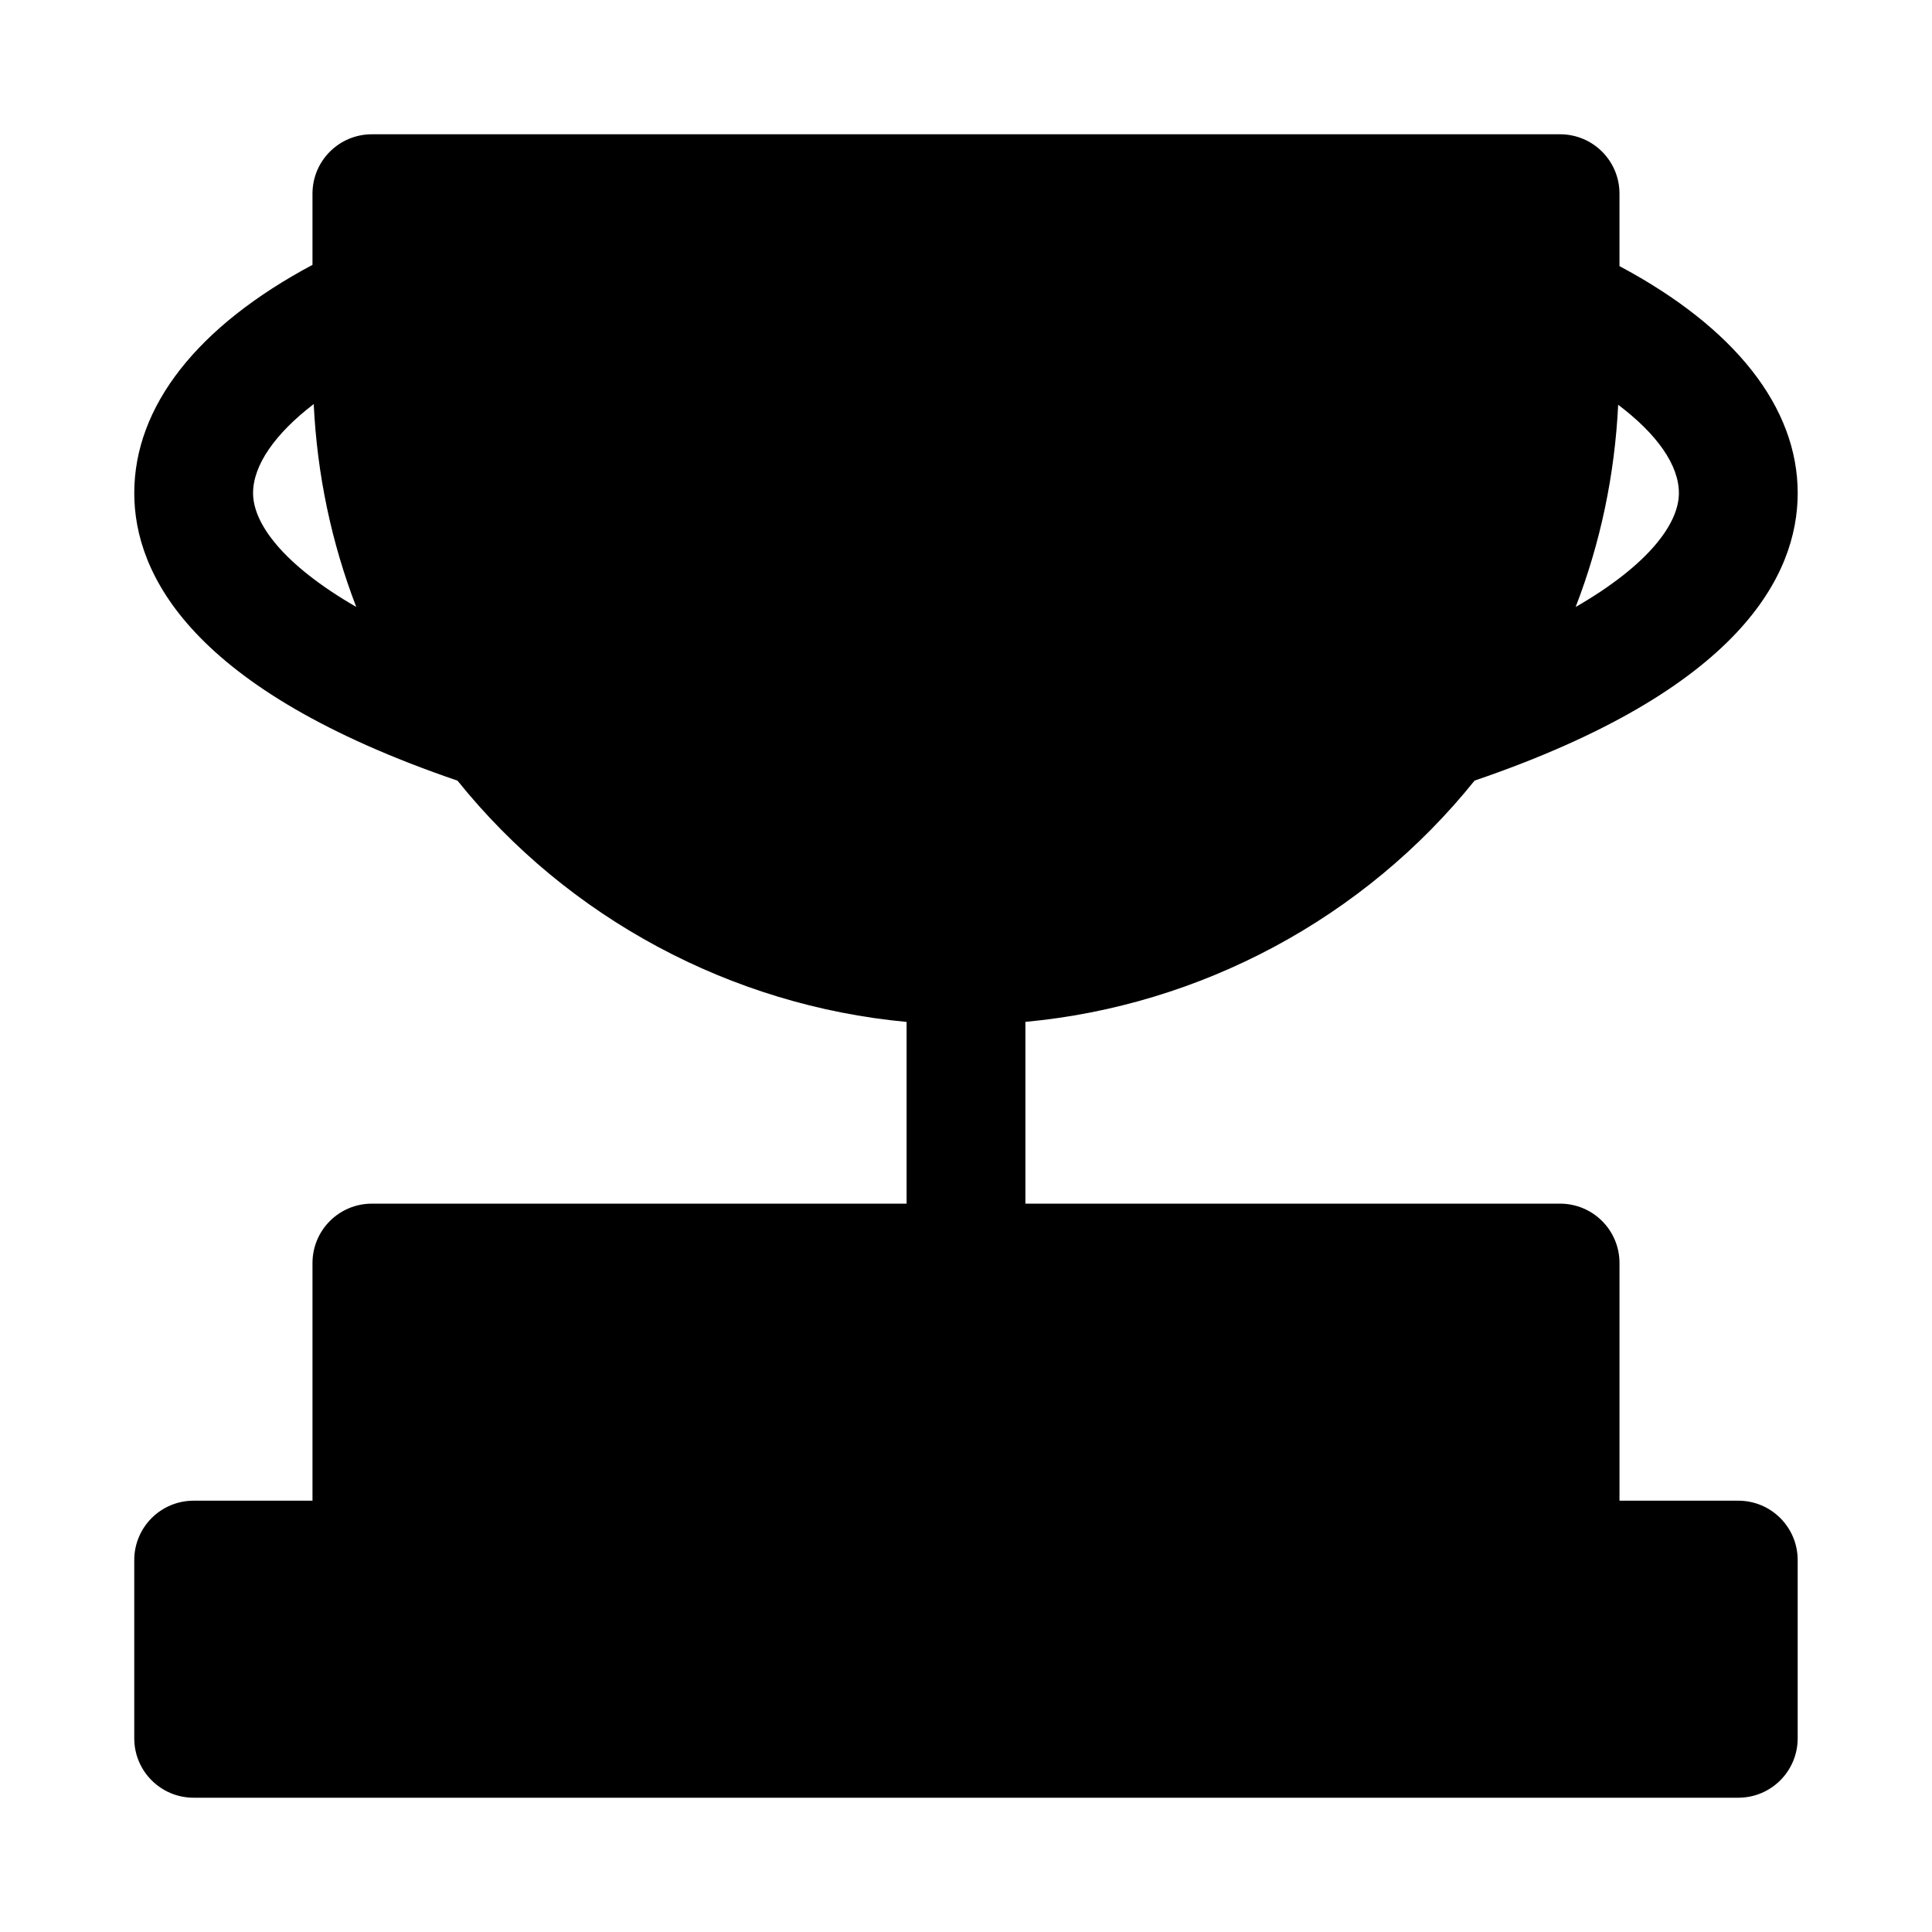 <?xml version="1.0" encoding="UTF-8"?>
<!-- Uploaded to: SVG Repo, www.svgrepo.com, Generator: SVG Repo Mixer Tools -->
<svg fill="#000000" width="800px" height="800px" version="1.1" viewBox="144 144 512 512" xmlns="http://www.w3.org/2000/svg">
 <path d="m604.67 541.7h-31.488v-62.977c0-8.707-7.039-15.742-15.742-15.742h-141.7v-48.176c46.445-4.297 89.758-27.457 119.04-63.938 70.578-24.09 85.629-54.648 85.629-76.188 0-22.844-16.781-43.926-47.23-60.156v-19.195c0-8.707-7.039-15.742-15.742-15.742h-314.88c-8.707 0-15.746 7.039-15.746 15.742v18.863c-30.449 16.246-47.23 37.438-47.23 60.488 0 21.539 15.066 52.098 85.664 76.203 29.316 36.496 72.598 59.621 119.01 63.938v48.16h-141.7c-8.707 0-15.742 7.039-15.742 15.742v62.977h-31.492c-8.707 0-15.742 7.039-15.742 15.742v47.23c0 8.707 7.039 15.742 15.742 15.742h409.34c8.707 0 15.742-7.039 15.742-15.742v-47.23c0.004-8.703-7.031-15.742-15.738-15.742zm-15.746-267.02c0 8.031-7.934 18.973-27.363 30.18 6.566-16.973 10.359-34.969 11.273-53.594 10.312 7.797 16.09 15.969 16.09 23.414zm-377.86 0c0-7.43 5.856-15.762 16.074-23.602 0.898 18.691 4.707 36.746 11.273 53.766-19.414-11.207-27.348-22.133-27.348-30.164z"/>
</svg>